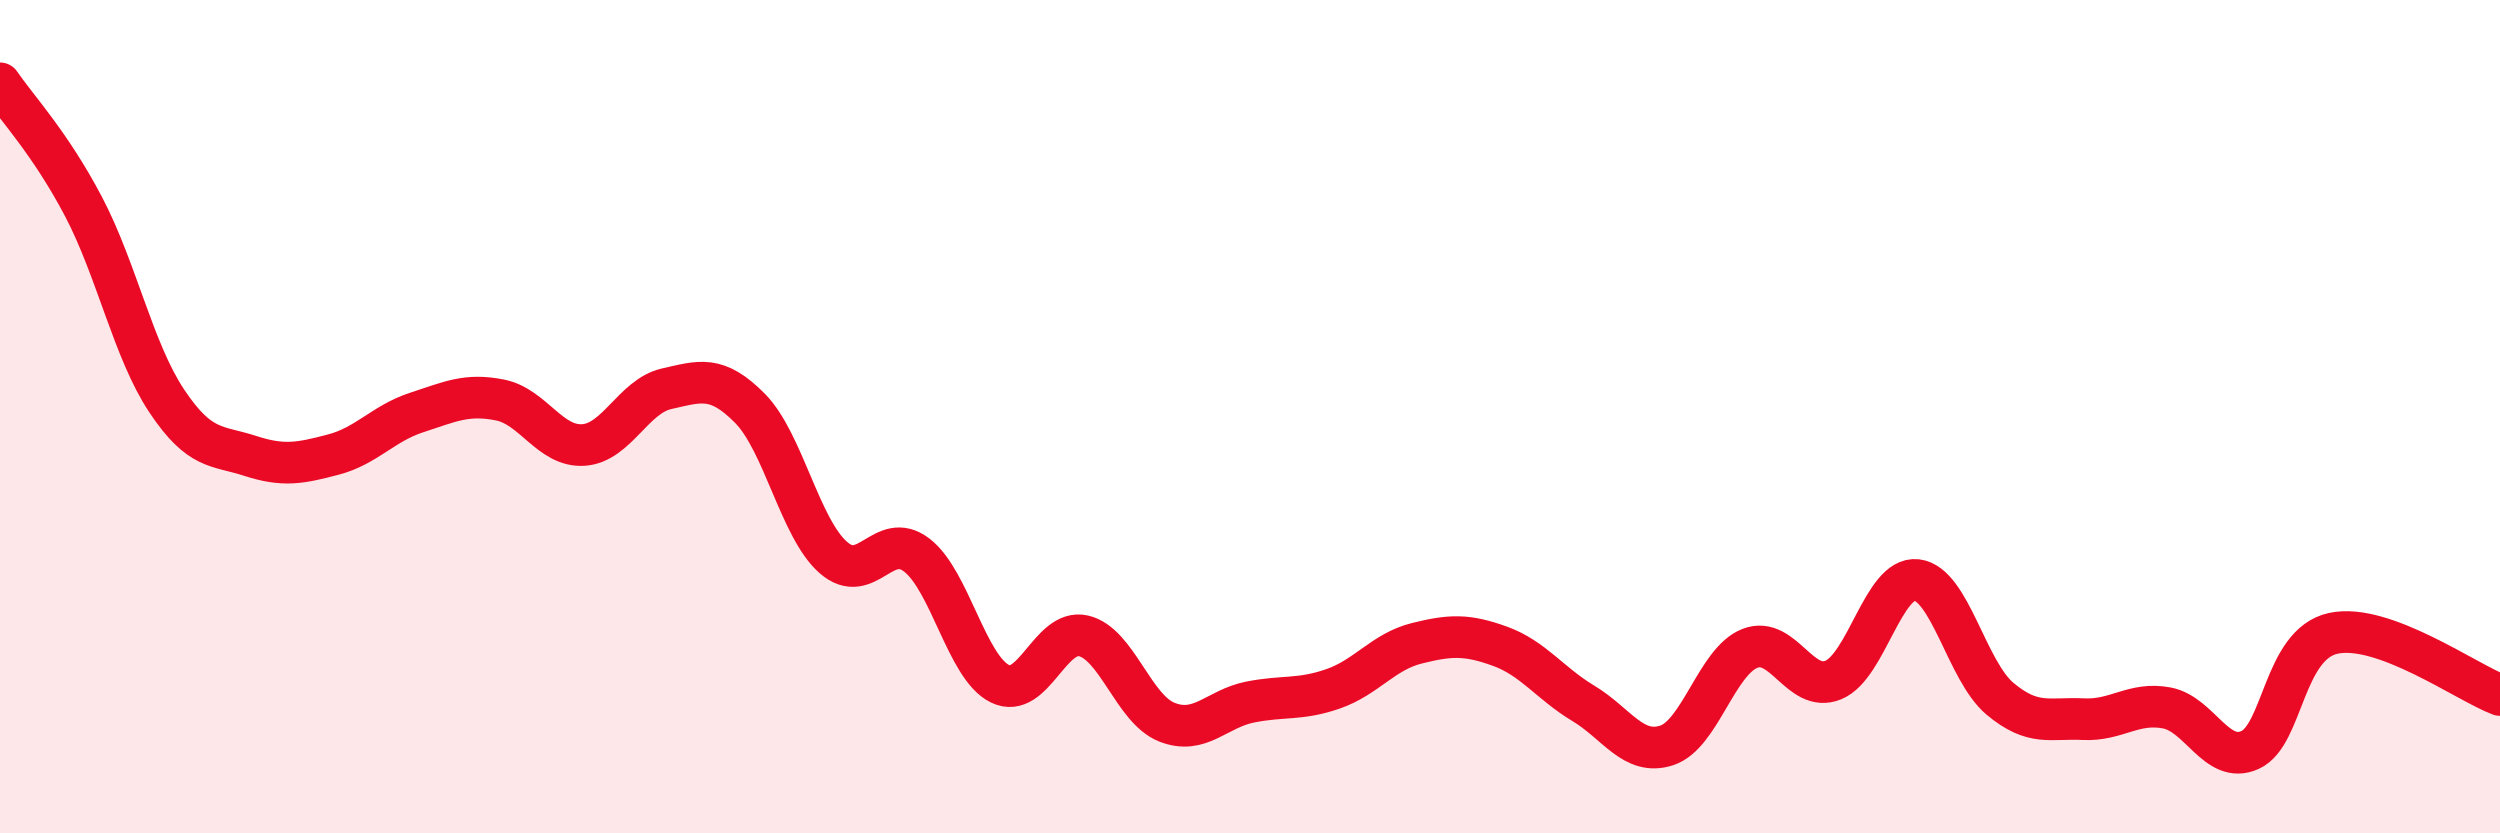 
    <svg width="60" height="20" viewBox="0 0 60 20" xmlns="http://www.w3.org/2000/svg">
      <path
        d="M 0,2 C 0.4,2.59 1.2,3.43 2,4.95 C 2.8,6.47 3.2,8.42 4,9.62 C 4.8,10.82 5.2,10.68 6,10.94 C 6.8,11.2 7.2,11.12 8,10.91 C 8.8,10.7 9.2,10.16 10,9.9 C 10.8,9.64 11.2,9.44 12,9.6 C 12.8,9.76 13.2,10.73 14,10.68 C 14.8,10.63 15.2,9.51 16,9.33 C 16.8,9.15 17.2,8.99 18,9.8 C 18.8,10.61 19.2,12.68 20,13.38 C 20.8,14.08 21.2,12.71 22,13.32 C 22.8,13.93 23.2,16.02 24,16.41 C 24.8,16.8 25.2,15.08 26,15.26 C 26.8,15.44 27.2,17.01 28,17.33 C 28.8,17.65 29.2,17.01 30,16.85 C 30.8,16.69 31.2,16.81 32,16.53 C 32.8,16.25 33.2,15.64 34,15.44 C 34.8,15.24 35.2,15.22 36,15.51 C 36.8,15.8 37.2,16.4 38,16.88 C 38.8,17.36 39.2,18.15 40,17.89 C 40.8,17.63 41.2,15.87 42,15.56 C 42.8,15.25 43.2,16.65 44,16.32 C 44.8,15.99 45.2,13.83 46,13.92 C 46.8,14.01 47.2,16.1 48,16.77 C 48.8,17.44 49.2,17.22 50,17.26 C 50.8,17.3 51.2,16.84 52,16.99 C 52.8,17.14 53.2,18.36 54,18 C 54.8,17.64 54.8,15.46 56,15.2 C 57.2,14.94 59.2,16.38 60,16.68L60 20L0 20Z"
        fill="#EB0A25"
        opacity="0.1"
        stroke-linecap="round"
        stroke-linejoin="round"
      />
      <path
        d="M 0,2 C 0.4,2.59 1.2,3.43 2,4.95 C 2.8,6.47 3.2,8.42 4,9.62 C 4.8,10.82 5.2,10.68 6,10.94 C 6.8,11.2 7.2,11.12 8,10.91 C 8.8,10.7 9.2,10.16 10,9.9 C 10.8,9.64 11.2,9.44 12,9.6 C 12.8,9.76 13.2,10.73 14,10.68 C 14.8,10.63 15.2,9.51 16,9.33 C 16.8,9.15 17.2,8.99 18,9.8 C 18.8,10.61 19.2,12.68 20,13.38 C 20.8,14.08 21.2,12.71 22,13.32 C 22.8,13.93 23.2,16.02 24,16.41 C 24.8,16.8 25.2,15.08 26,15.26 C 26.8,15.44 27.2,17.01 28,17.33 C 28.8,17.65 29.2,17.01 30,16.85 C 30.8,16.69 31.2,16.81 32,16.53 C 32.8,16.25 33.2,15.64 34,15.44 C 34.8,15.24 35.2,15.22 36,15.51 C 36.8,15.8 37.2,16.4 38,16.88 C 38.8,17.36 39.2,18.15 40,17.89 C 40.8,17.63 41.2,15.87 42,15.56 C 42.8,15.25 43.2,16.65 44,16.32 C 44.8,15.99 45.2,13.83 46,13.92 C 46.8,14.01 47.2,16.1 48,16.77 C 48.8,17.44 49.2,17.22 50,17.26 C 50.8,17.3 51.2,16.84 52,16.99 C 52.8,17.14 53.2,18.36 54,18 C 54.8,17.64 54.8,15.46 56,15.2 C 57.2,14.94 59.2,16.38 60,16.68"
        stroke="#EB0A25"
        stroke-width="1"
        fill="none"
        stroke-linecap="round"
        stroke-linejoin="round"
      />
    </svg>
  